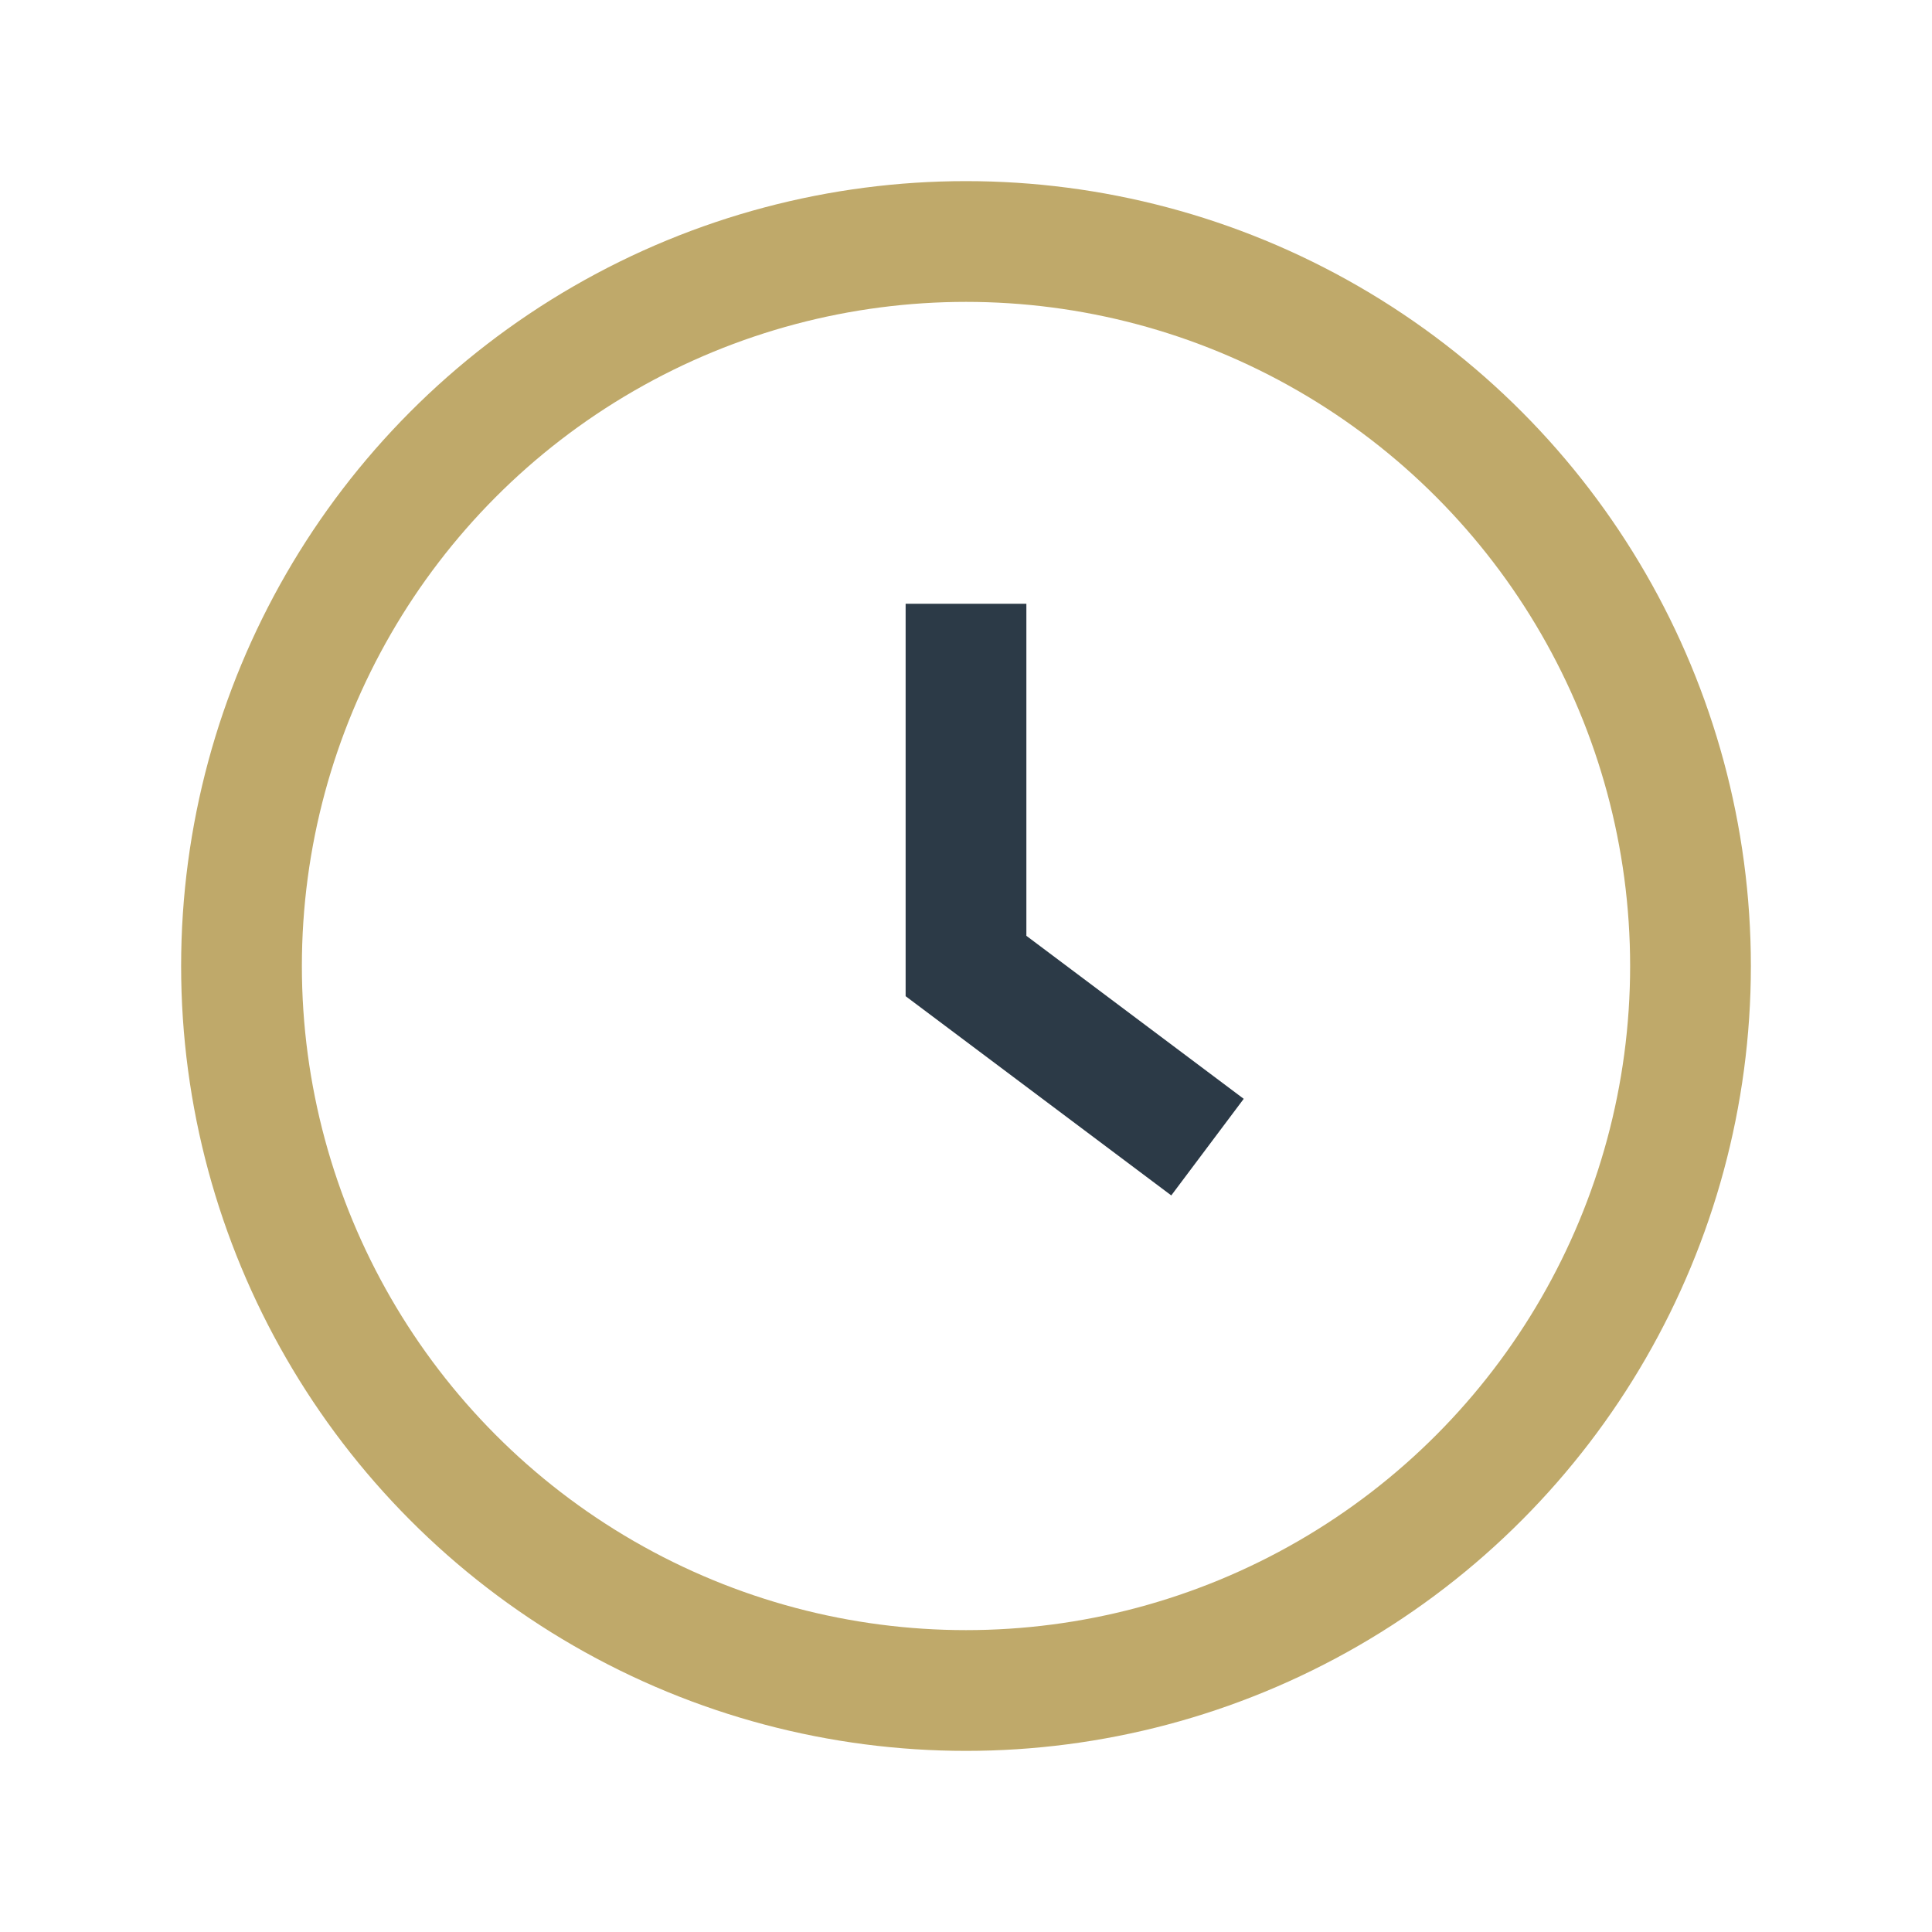 <?xml version="1.0" encoding="UTF-8"?>
<svg xmlns="http://www.w3.org/2000/svg" width="32" height="32" viewBox="0 0 32 32"><circle cx="16" cy="16" r="12" fill="none" stroke="#BFA96A" stroke-width="2"/><path d="M16 10v6l4 3" stroke="#2C3A47" stroke-width="2" fill="none"/></svg>